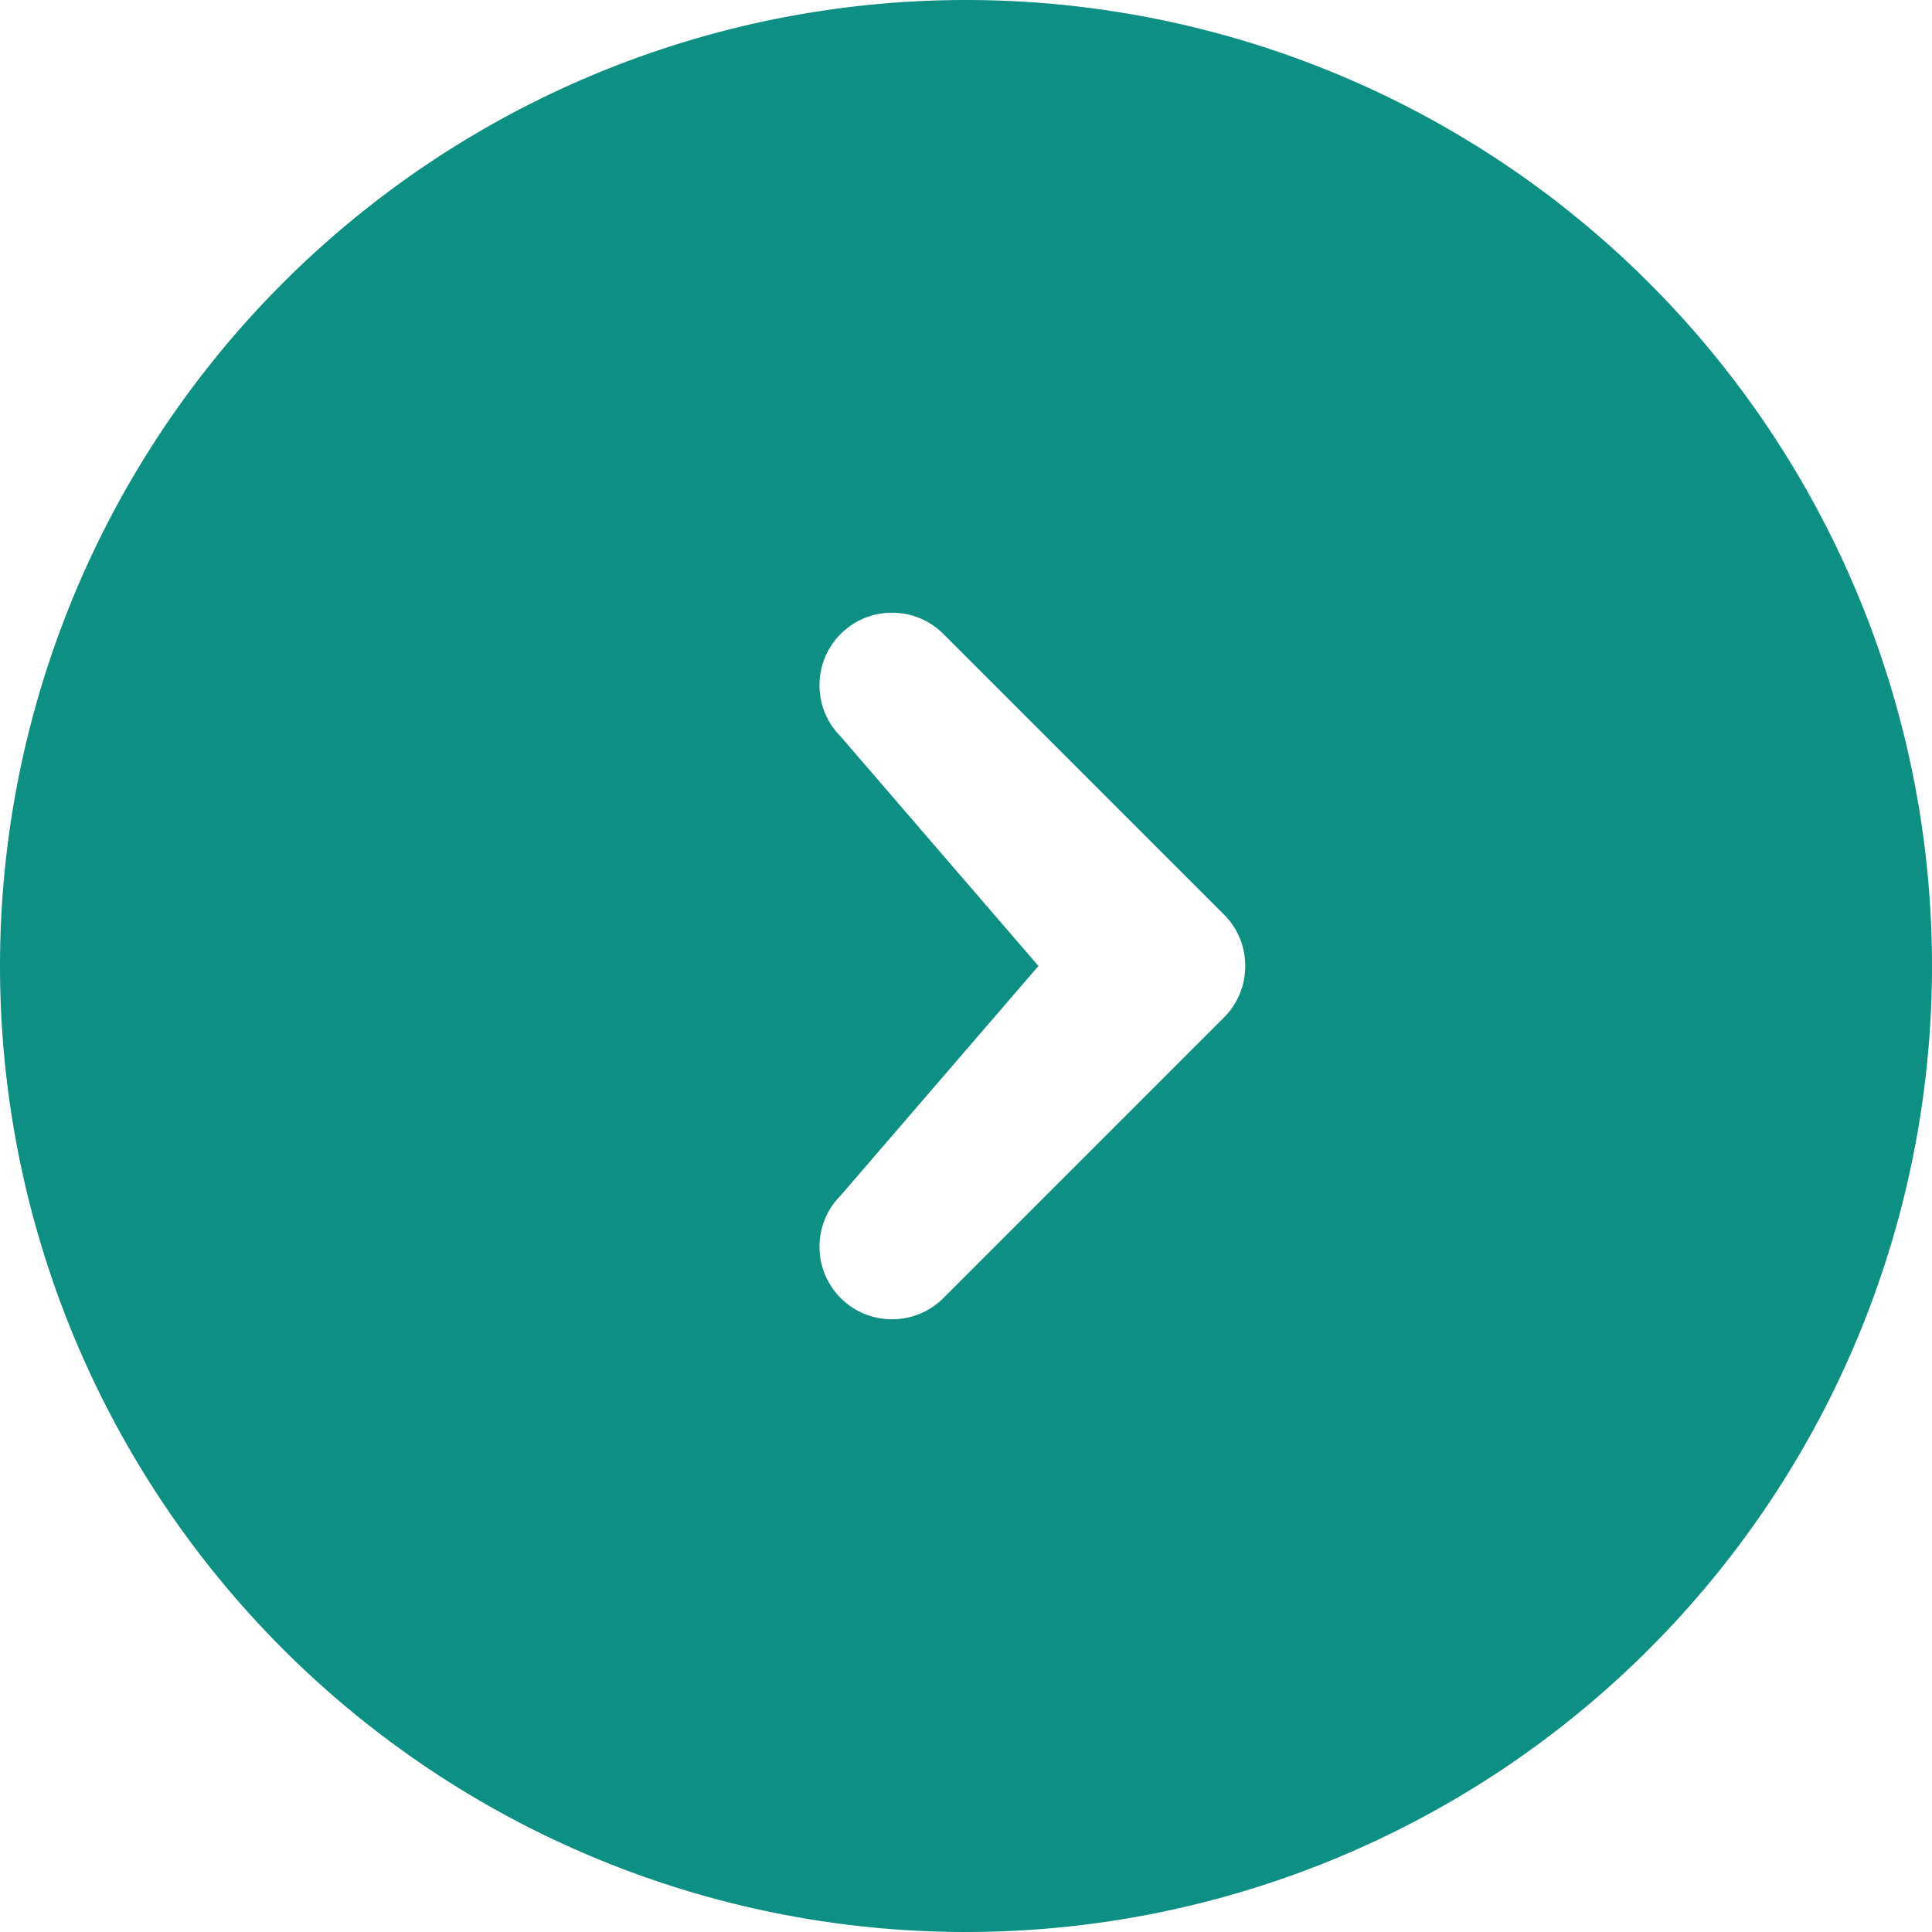 <svg xmlns="http://www.w3.org/2000/svg" viewBox="0 0 512 512">
    <path fill="#0E8F83" d="M256 512A256 256 0 1 0 256 0a256 256 0 1 0 0 512zM330 256c0 5.3-2.1 10.1-5.6 13.6L250 344c-7.5 7.5-19.7 7.5-27.2 0s-7.5-19.7 0-27.2L275.2 256 222.8 195.2c-7.5-7.5-7.5-19.7 0-27.2s19.7-7.5 27.2 0l74.4 74.4c3.5 3.5 5.6 8.3 5.6 13.6z"/>
</svg>